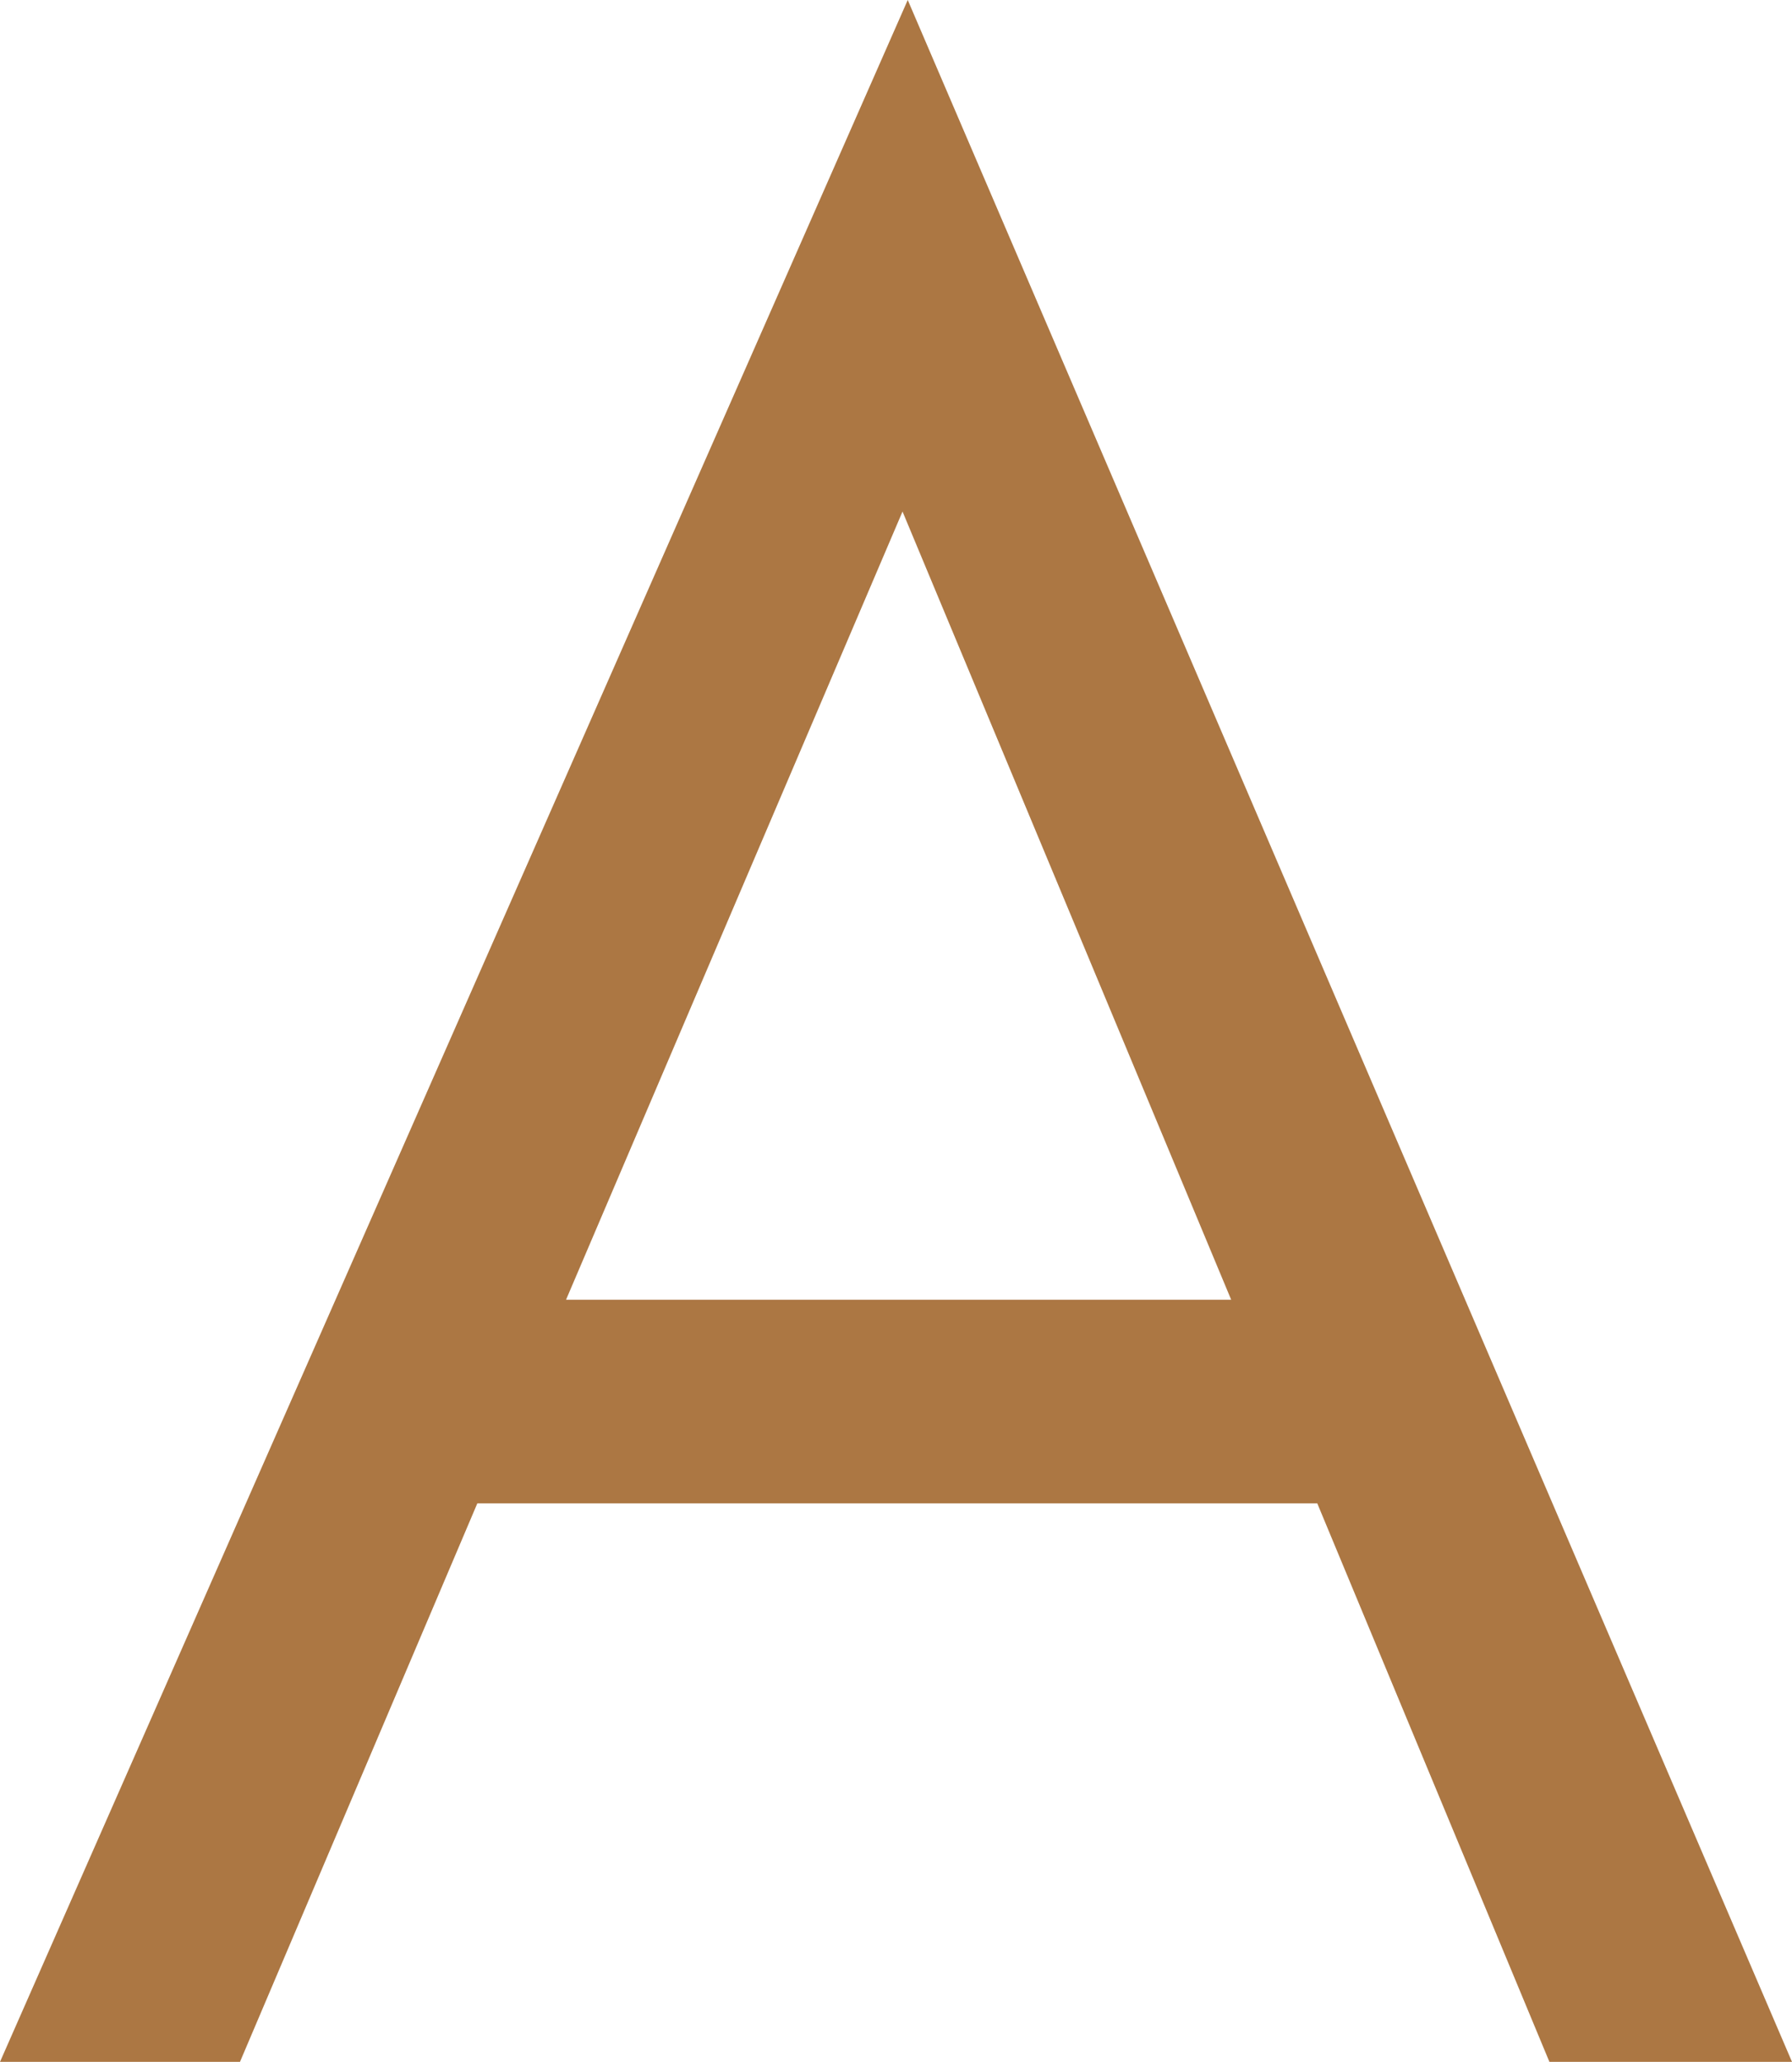 <svg xmlns="http://www.w3.org/2000/svg" width="24.045" height="27.65" viewBox="0 0 24.045 27.65">
  <path id="Path_4681" data-name="Path 4681" d="M55.055-7.49,58.17,0h3.255L49.56-27.65,37.38,0H40.6l3.185-7.49ZM53.9-10.22H44.975L49.49-20.79Z" transform="translate(-37.38 27.65)" fill="#ac7743"/>
</svg>
